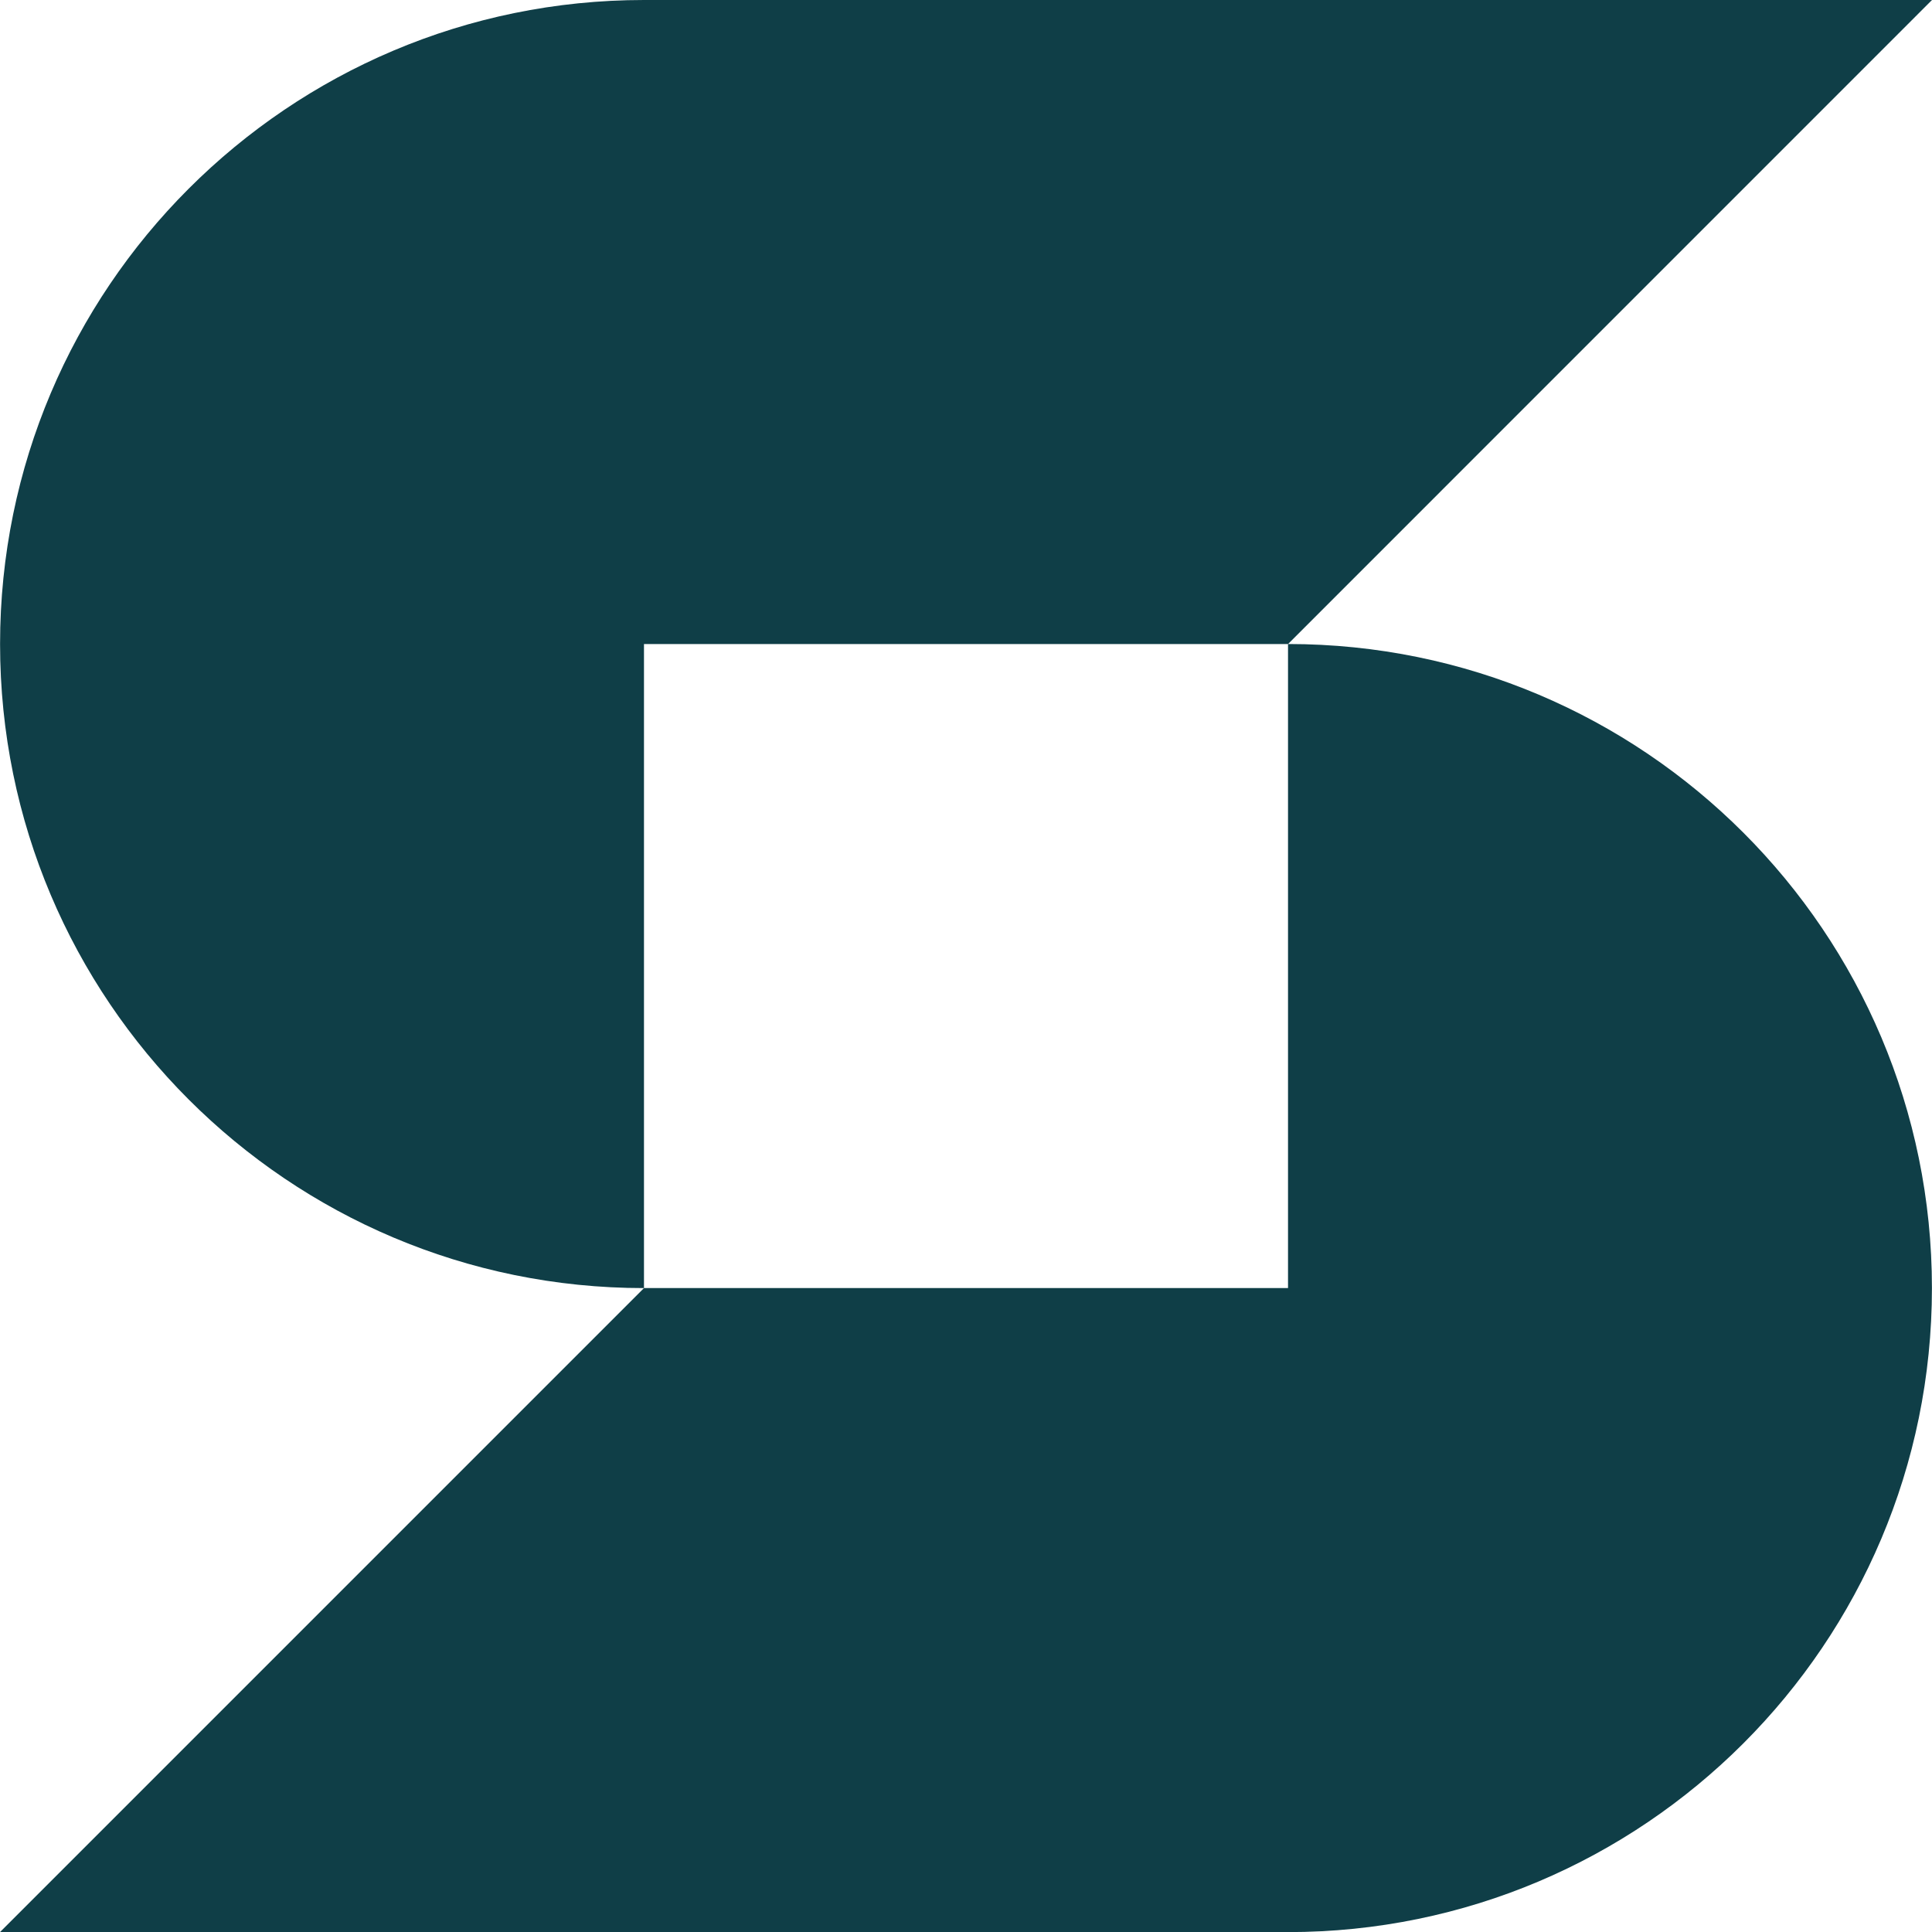 <svg xmlns="http://www.w3.org/2000/svg" id="Layer_2" data-name="Layer 2" viewBox="0 0 562.85 562.88">
  <defs>
    <style>
      .cls-1 {
        fill: #0f3e47;
        stroke-width: 0px;
      }
    </style>
  </defs>
  <g id="Layer_1-2" data-name="Layer 1">
    <g>
      <path class="cls-1" d="m187.61,375.26L0,562.88h375.24c51.78,0,98.68-21.01,132.65-54.98,33.93-33.93,54.94-80.83,54.94-132.65,0-103.64-83.99-187.63-187.59-187.63v187.63h-187.63Z"/>
      <path class="cls-1" d="m187.61,0c-51.78,0-98.68,21.01-132.65,54.98C21.03,88.91.02,135.81.02,187.63.02,291.27,84.01,375.26,187.61,375.26v-187.63h187.63L562.85,0H187.61Z"/>
    </g>
  </g>
</svg>
